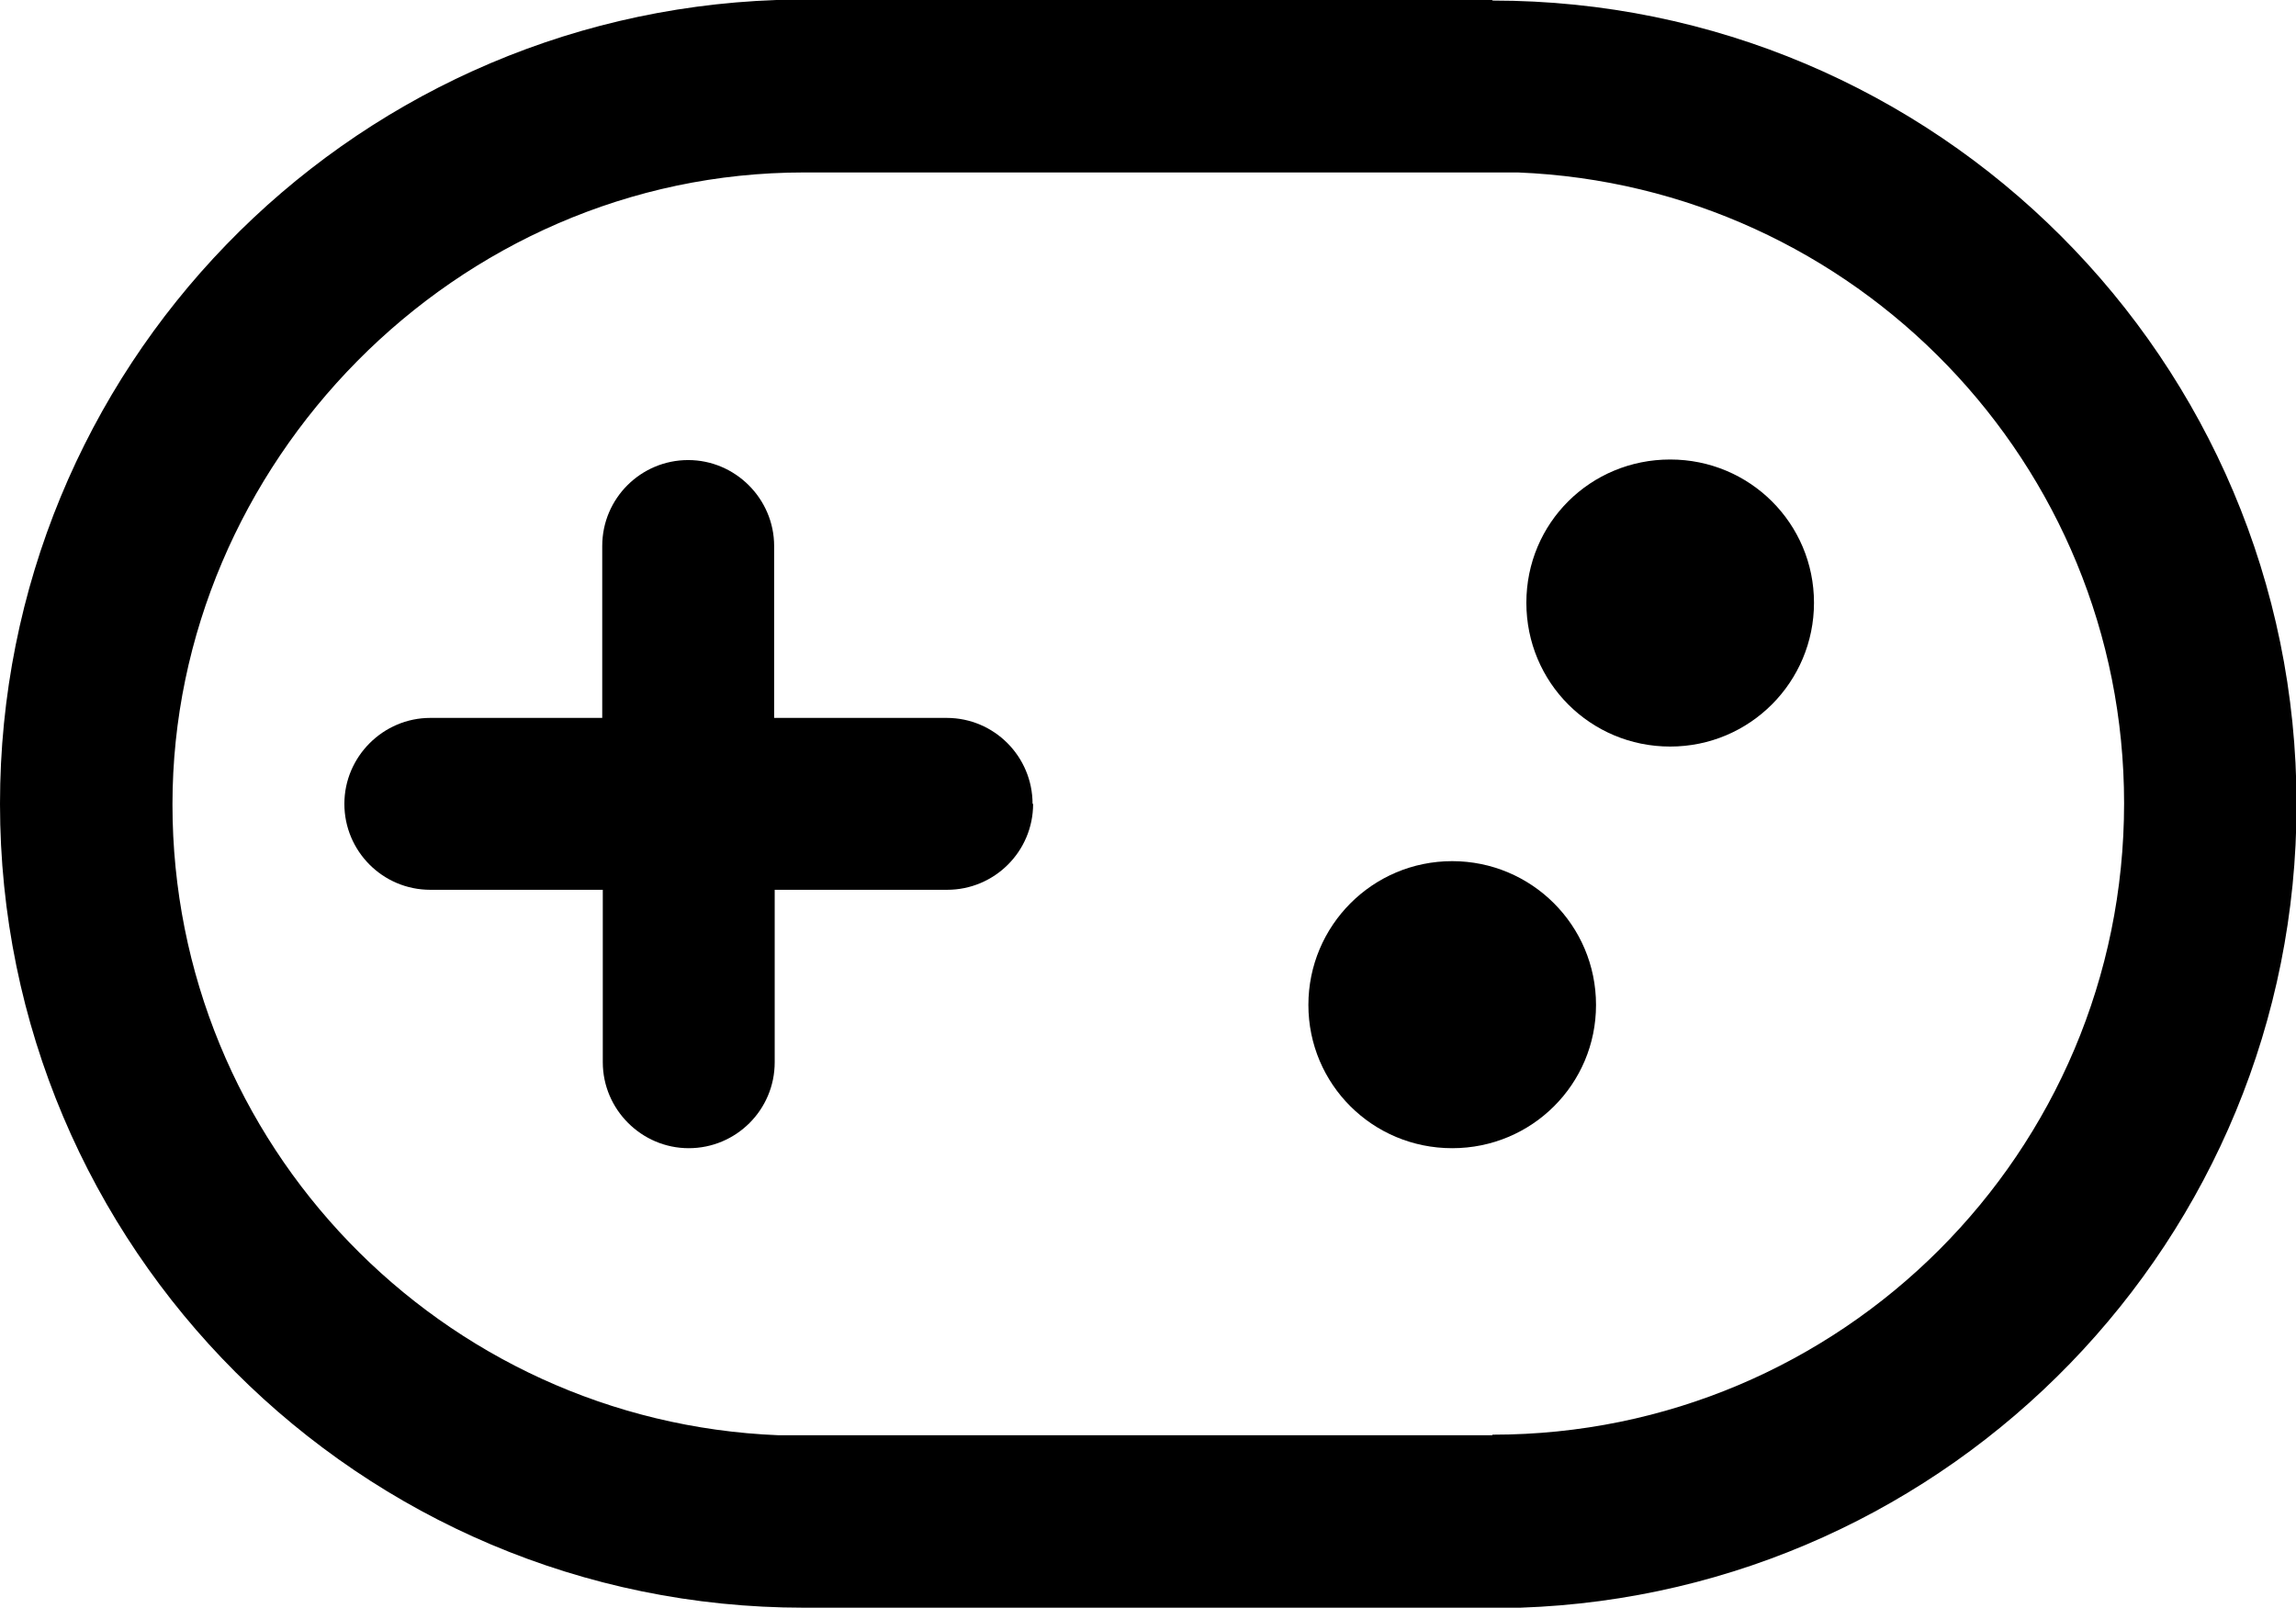 <?xml version="1.0" encoding="UTF-8"?><svg id="Layer_2" xmlns="http://www.w3.org/2000/svg" viewBox="0 0 40.87 28.62"><g id="Layer_1-2"><g><path d="M18.39,14.31c0,.85-.69,1.53-1.53,1.53h-3.07s0,3.07,0,3.07c0,.85-.69,1.53-1.53,1.53s-1.53-.69-1.53-1.53v-3.07s-3.07,0-3.07,0c-.85,0-1.53-.69-1.53-1.53s.69-1.53,1.53-1.53h3.06s0-3.06,0-3.06c0-.85,.69-1.53,1.53-1.53s1.53,.69,1.53,1.53v3.06s3.07,0,3.07,0c.85,0,1.53,.69,1.53,1.53Z"/><path d="M26.56,0H14.31s-.49,0-.49,0C6.14,.27,0,6.57,0,14.31c0,7.9,6.41,14.31,14.31,14.31h12.26s.49,0,.49,0c7.67-.26,13.82-6.56,13.82-14.3,0-7.9-6.41-14.31-14.31-14.31Zm0,25.55H14.31s-.45,0-.45,0c-6-.24-10.79-5.18-10.79-11.23S8.1,3.07,14.31,3.07h12.26s.45,0,.45,0c6,.24,10.79,5.18,10.79,11.23,0,6.21-5.03,11.24-11.24,11.24Z"/><path d="M28.41,17.89c0,1.41-1.14,2.55-2.56,2.55s-2.56-1.14-2.56-2.55,1.14-2.56,2.56-2.56c1.41,0,2.56,1.14,2.56,2.56Z"/><path d="M32.29,10.73c0,1.41-1.14,2.56-2.56,2.56s-2.56-1.14-2.56-2.56,1.14-2.55,2.56-2.55,2.56,1.14,2.56,2.55Z"/></g></g></svg>